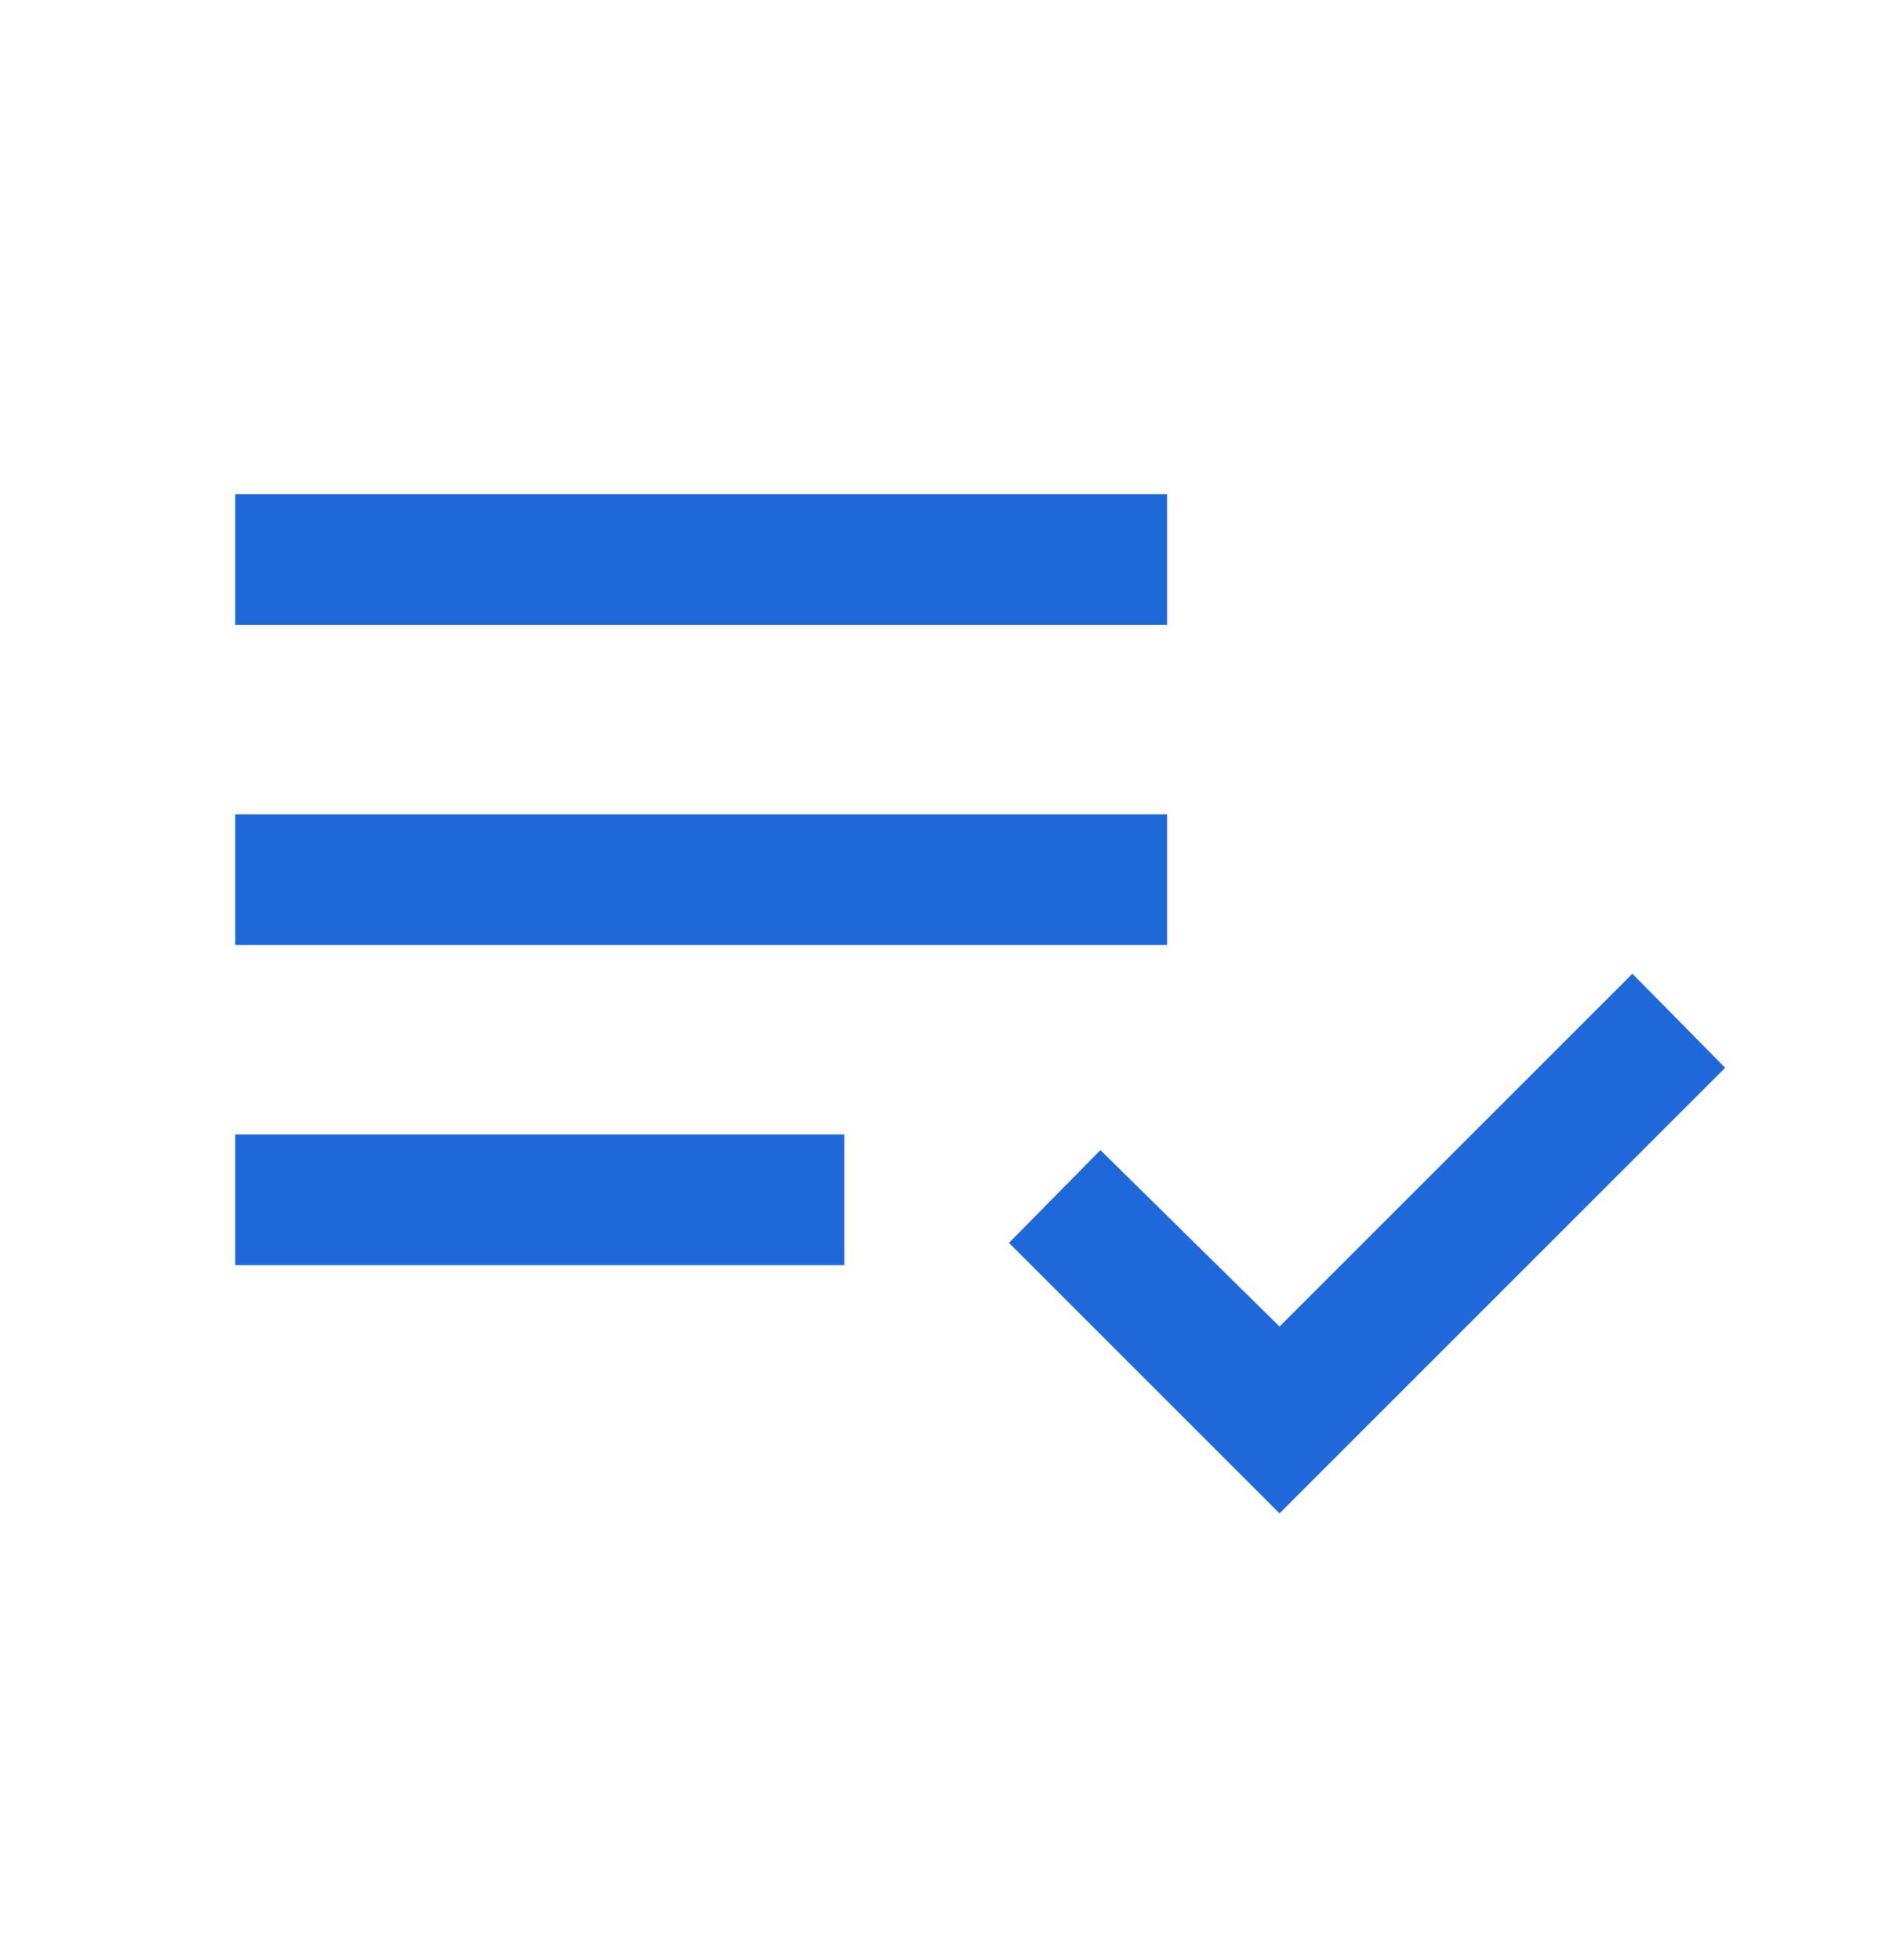 <svg width="24" height="25" viewBox="0 0 24 25" fill="none" xmlns="http://www.w3.org/2000/svg">
<path d="M3 16.136V14.469H10.767V16.136H3ZM3 12.052V10.386H14.883V12.052H3ZM3 7.969V6.302H14.883V7.969H3ZM16.317 19.302L12.867 15.852L14.033 14.669L16.317 16.919L20.817 12.419L22 13.619L16.317 19.302Z" fill="#1F68DA"/>
</svg>
